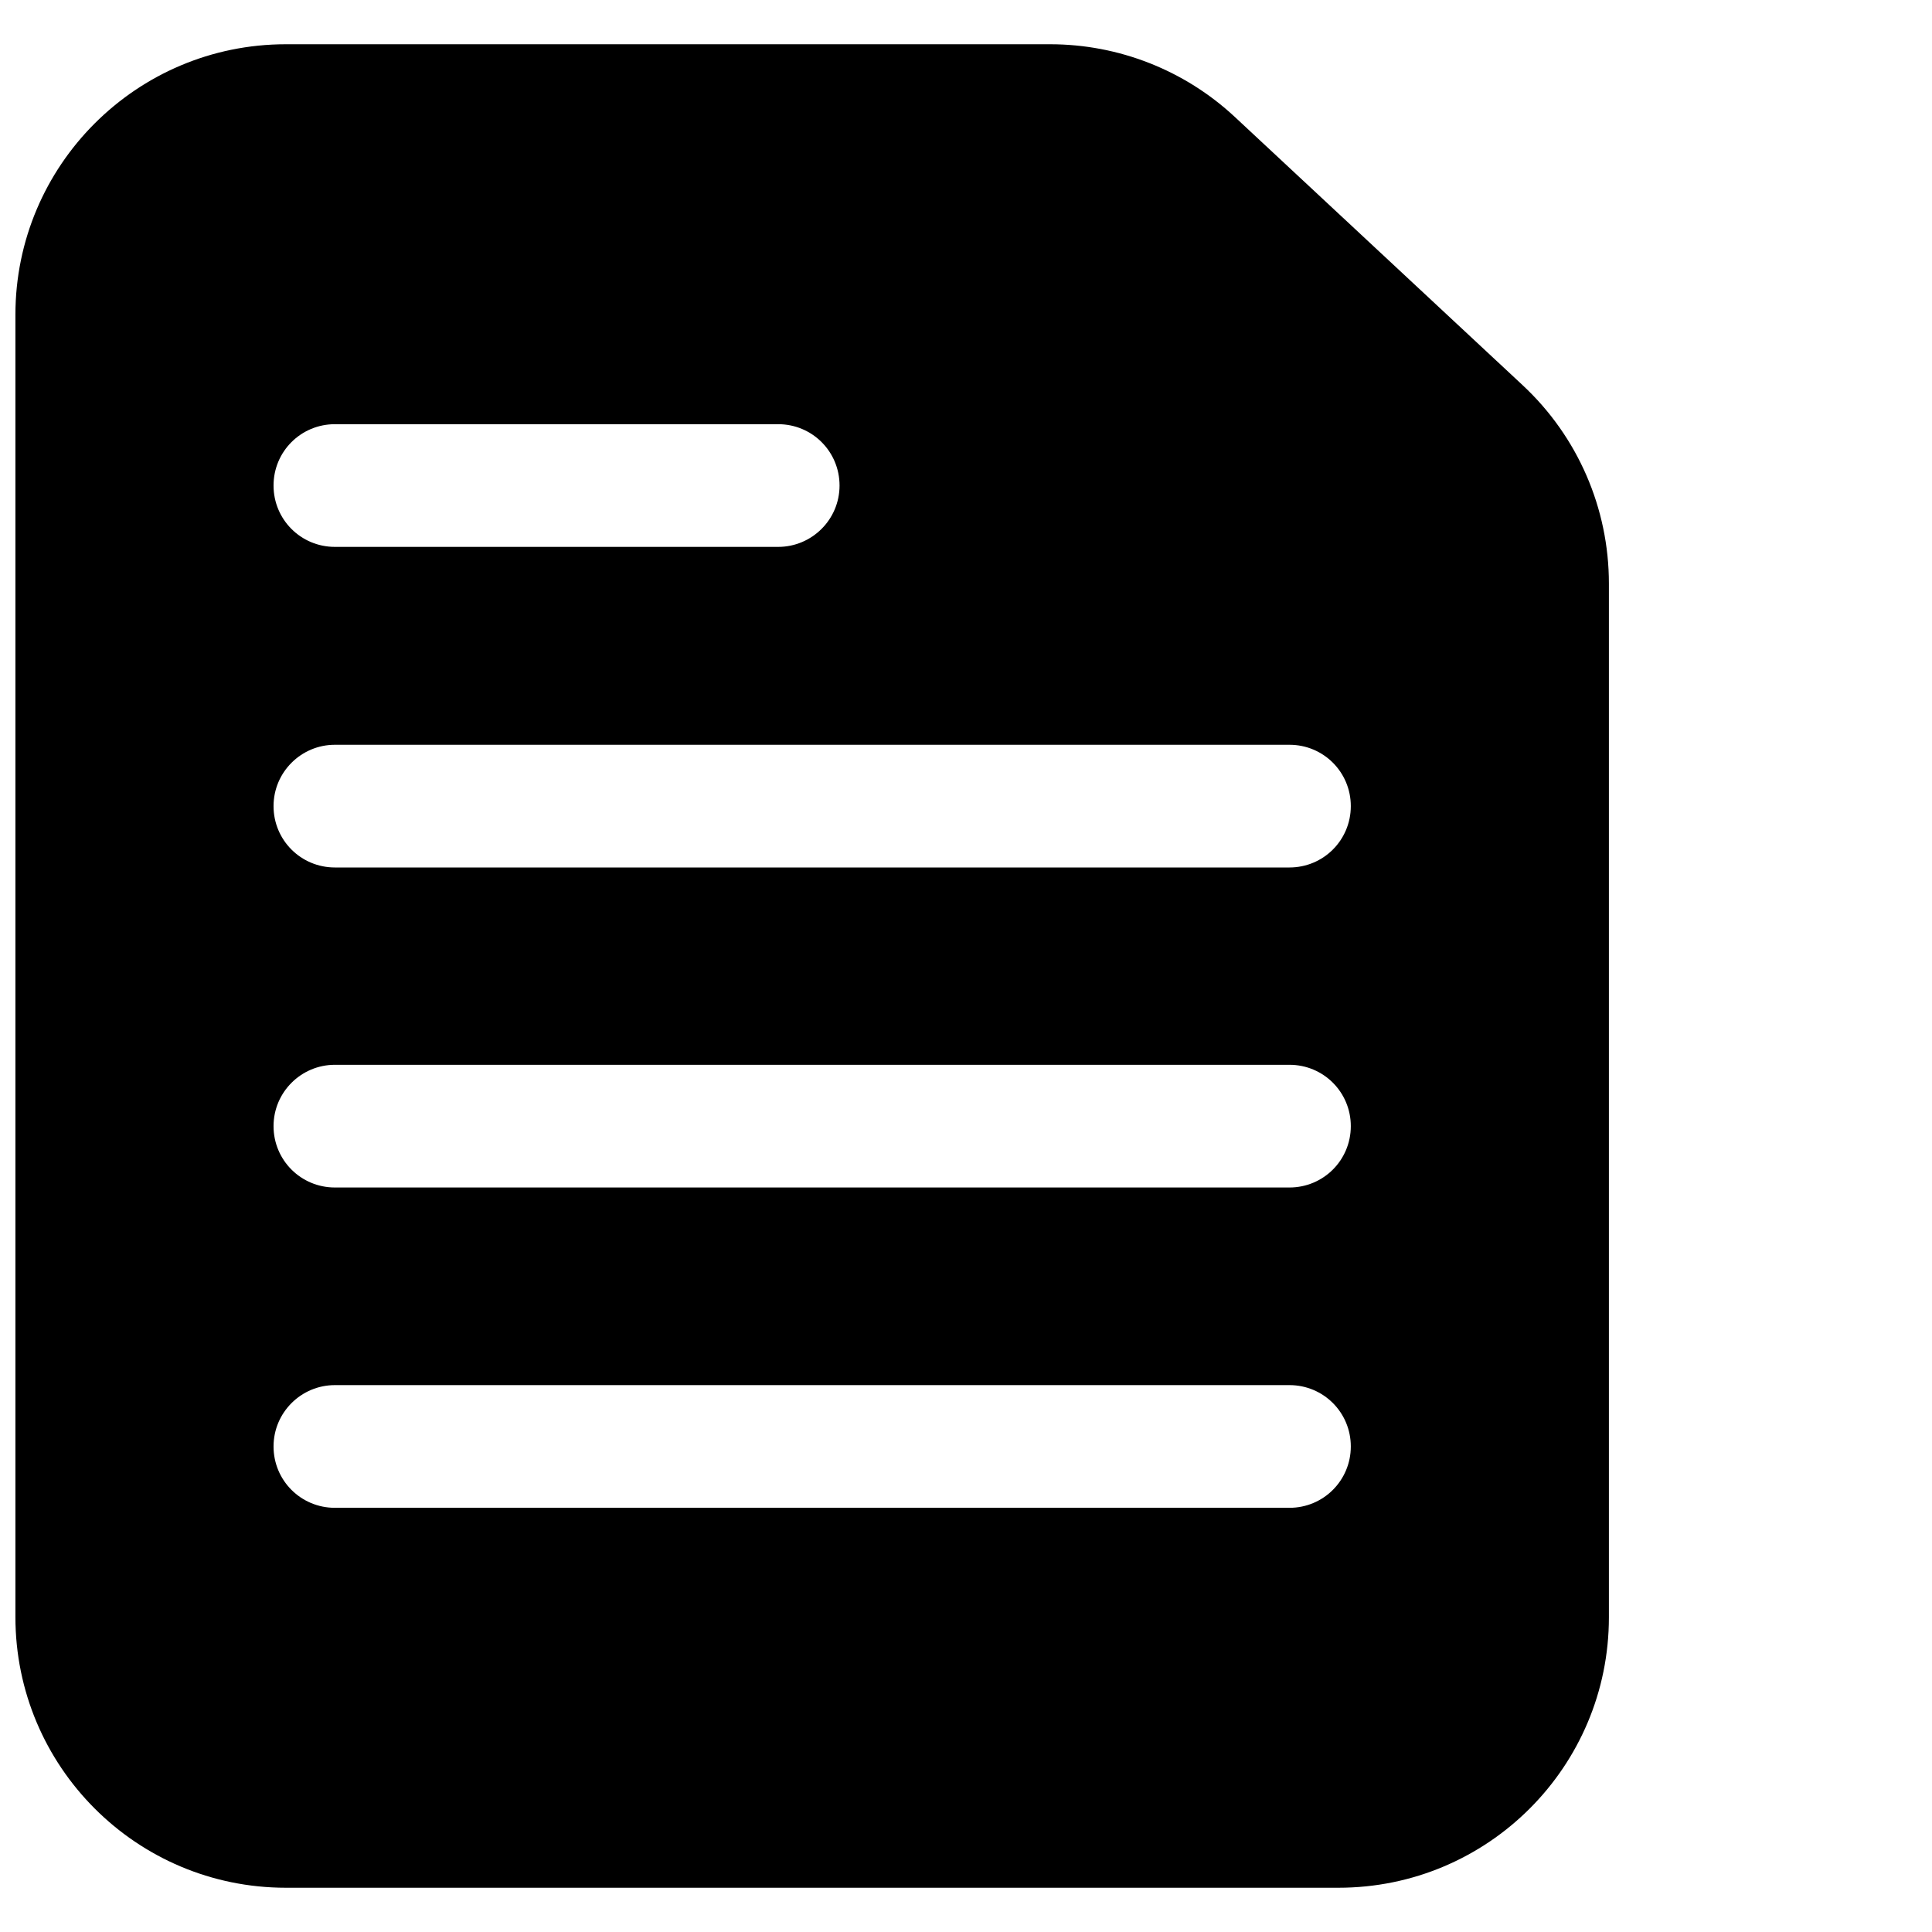 <?xml version="1.0" encoding="UTF-8"?>
<!-- The Best Svg Icon site in the world: iconSvg.co, Visit us! https://iconsvg.co -->
<svg width="800px" height="800px" version="1.1" viewBox="144 144 512 512" xmlns="http://www.w3.org/2000/svg">
 <defs>
  <clipPath id="a">
   <path d="m148.09 155h422.91v490h-422.91z"/>
  </clipPath>
 </defs>
 <g clip-path="url(#a)">
  <path d="m547.55 246.11-76.336-71.145c-13.281-12.367-30.762-19.238-48.93-19.238h-202.52c-39.617 0-71.68 32.137-71.68 71.68v345.11c0 39.617 32.062 71.754 71.68 71.754h278.93c39.617 0 71.68-32.062 71.68-71.68v-273.96c0-19.922-8.246-38.93-22.824-52.516zm-314.8 10.305h117.48c9.008 0 16.258 7.25 16.258 16.258s-7.328 16.258-16.258 16.258h-117.48c-9.008 0-16.258-7.25-16.258-16.258-0.004-9.008 7.25-16.258 16.258-16.258zm252.97 287.17h-252.97c-9.008 0-16.258-7.25-16.258-16.258s7.328-16.258 16.258-16.258h252.97c9.008 0 16.258 7.25 16.258 16.258 0 9.004-7.25 16.258-16.258 16.258zm0-84.887h-252.97c-9.008 0-16.258-7.25-16.258-16.258 0-9.008 7.328-16.258 16.258-16.258h252.97c9.008 0 16.258 7.25 16.258 16.258 0 9.008-7.25 16.258-16.258 16.258zm0-84.809h-252.97c-9.008 0-16.258-7.25-16.258-16.258 0-9.008 7.328-16.258 16.258-16.258h252.97c9.008 0 16.258 7.25 16.258 16.258 0 9.008-7.25 16.258-16.258 16.258z"/>
 </g>
</svg>